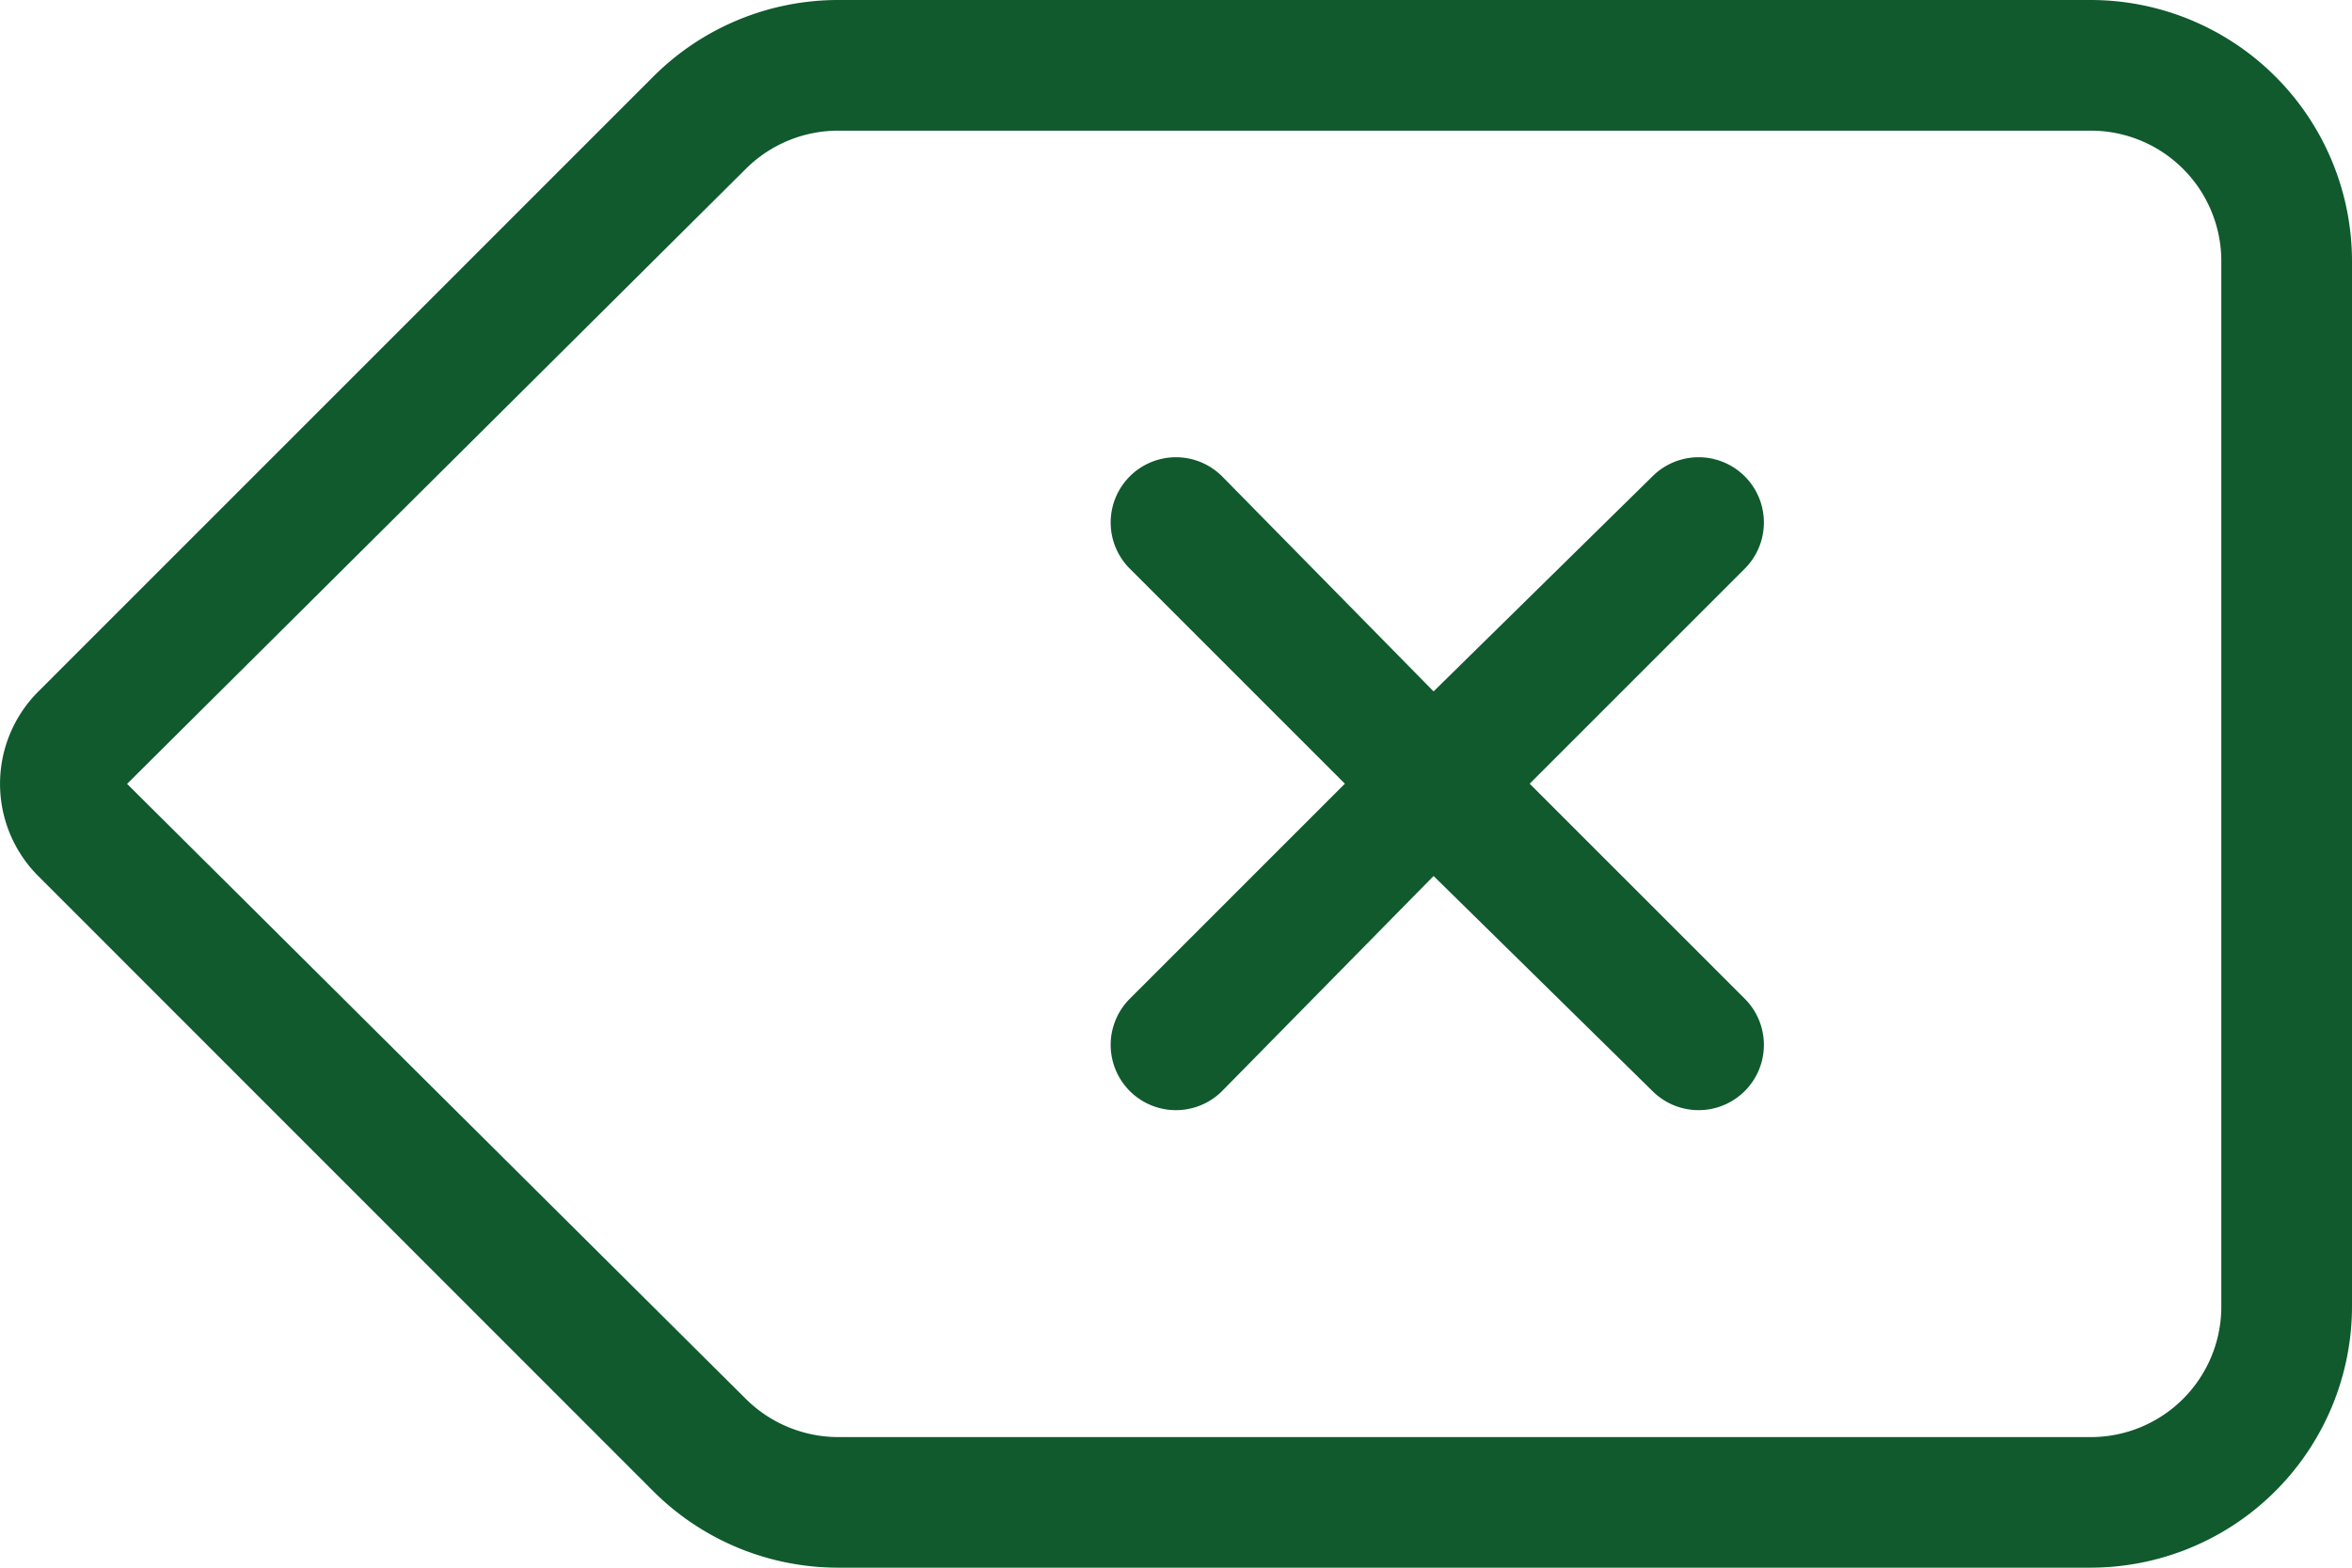 <svg xmlns="http://www.w3.org/2000/svg" width="27.338" height="18.225" viewBox="0 0 27.338 18.225">
  <path id="delete-left-light" d="M20.28,70.611l-2.5,2.5,2.5,2.5a.758.758,0,1,1-1.073,1.073l-2.544-2.5-2.458,2.5a.758.758,0,1,1-1.073-1.073l2.5-2.5-2.5-2.5a.758.758,0,1,1,1.073-1.073l2.458,2.5,2.544-2.5a.758.758,0,1,1,1.073,1.073ZM24.3,64a3.039,3.039,0,0,1,3.038,3.038v12.15A3.04,3.04,0,0,1,24.3,82.225H9.744a3.039,3.039,0,0,1-2.15-.888L.445,74.185a1.516,1.516,0,0,1,0-2.145l7.149-7.15A3.039,3.039,0,0,1,9.744,64Zm1.519,3.038A1.517,1.517,0,0,0,24.3,65.519H9.744a1.521,1.521,0,0,0-1.077.446l-7.19,7.148,7.19,7.148a1.527,1.527,0,0,0,1.077.446H24.3a1.517,1.517,0,0,0,1.519-1.519Z" transform="translate(0 -64)" fill="#105a2d"/>
</svg>
